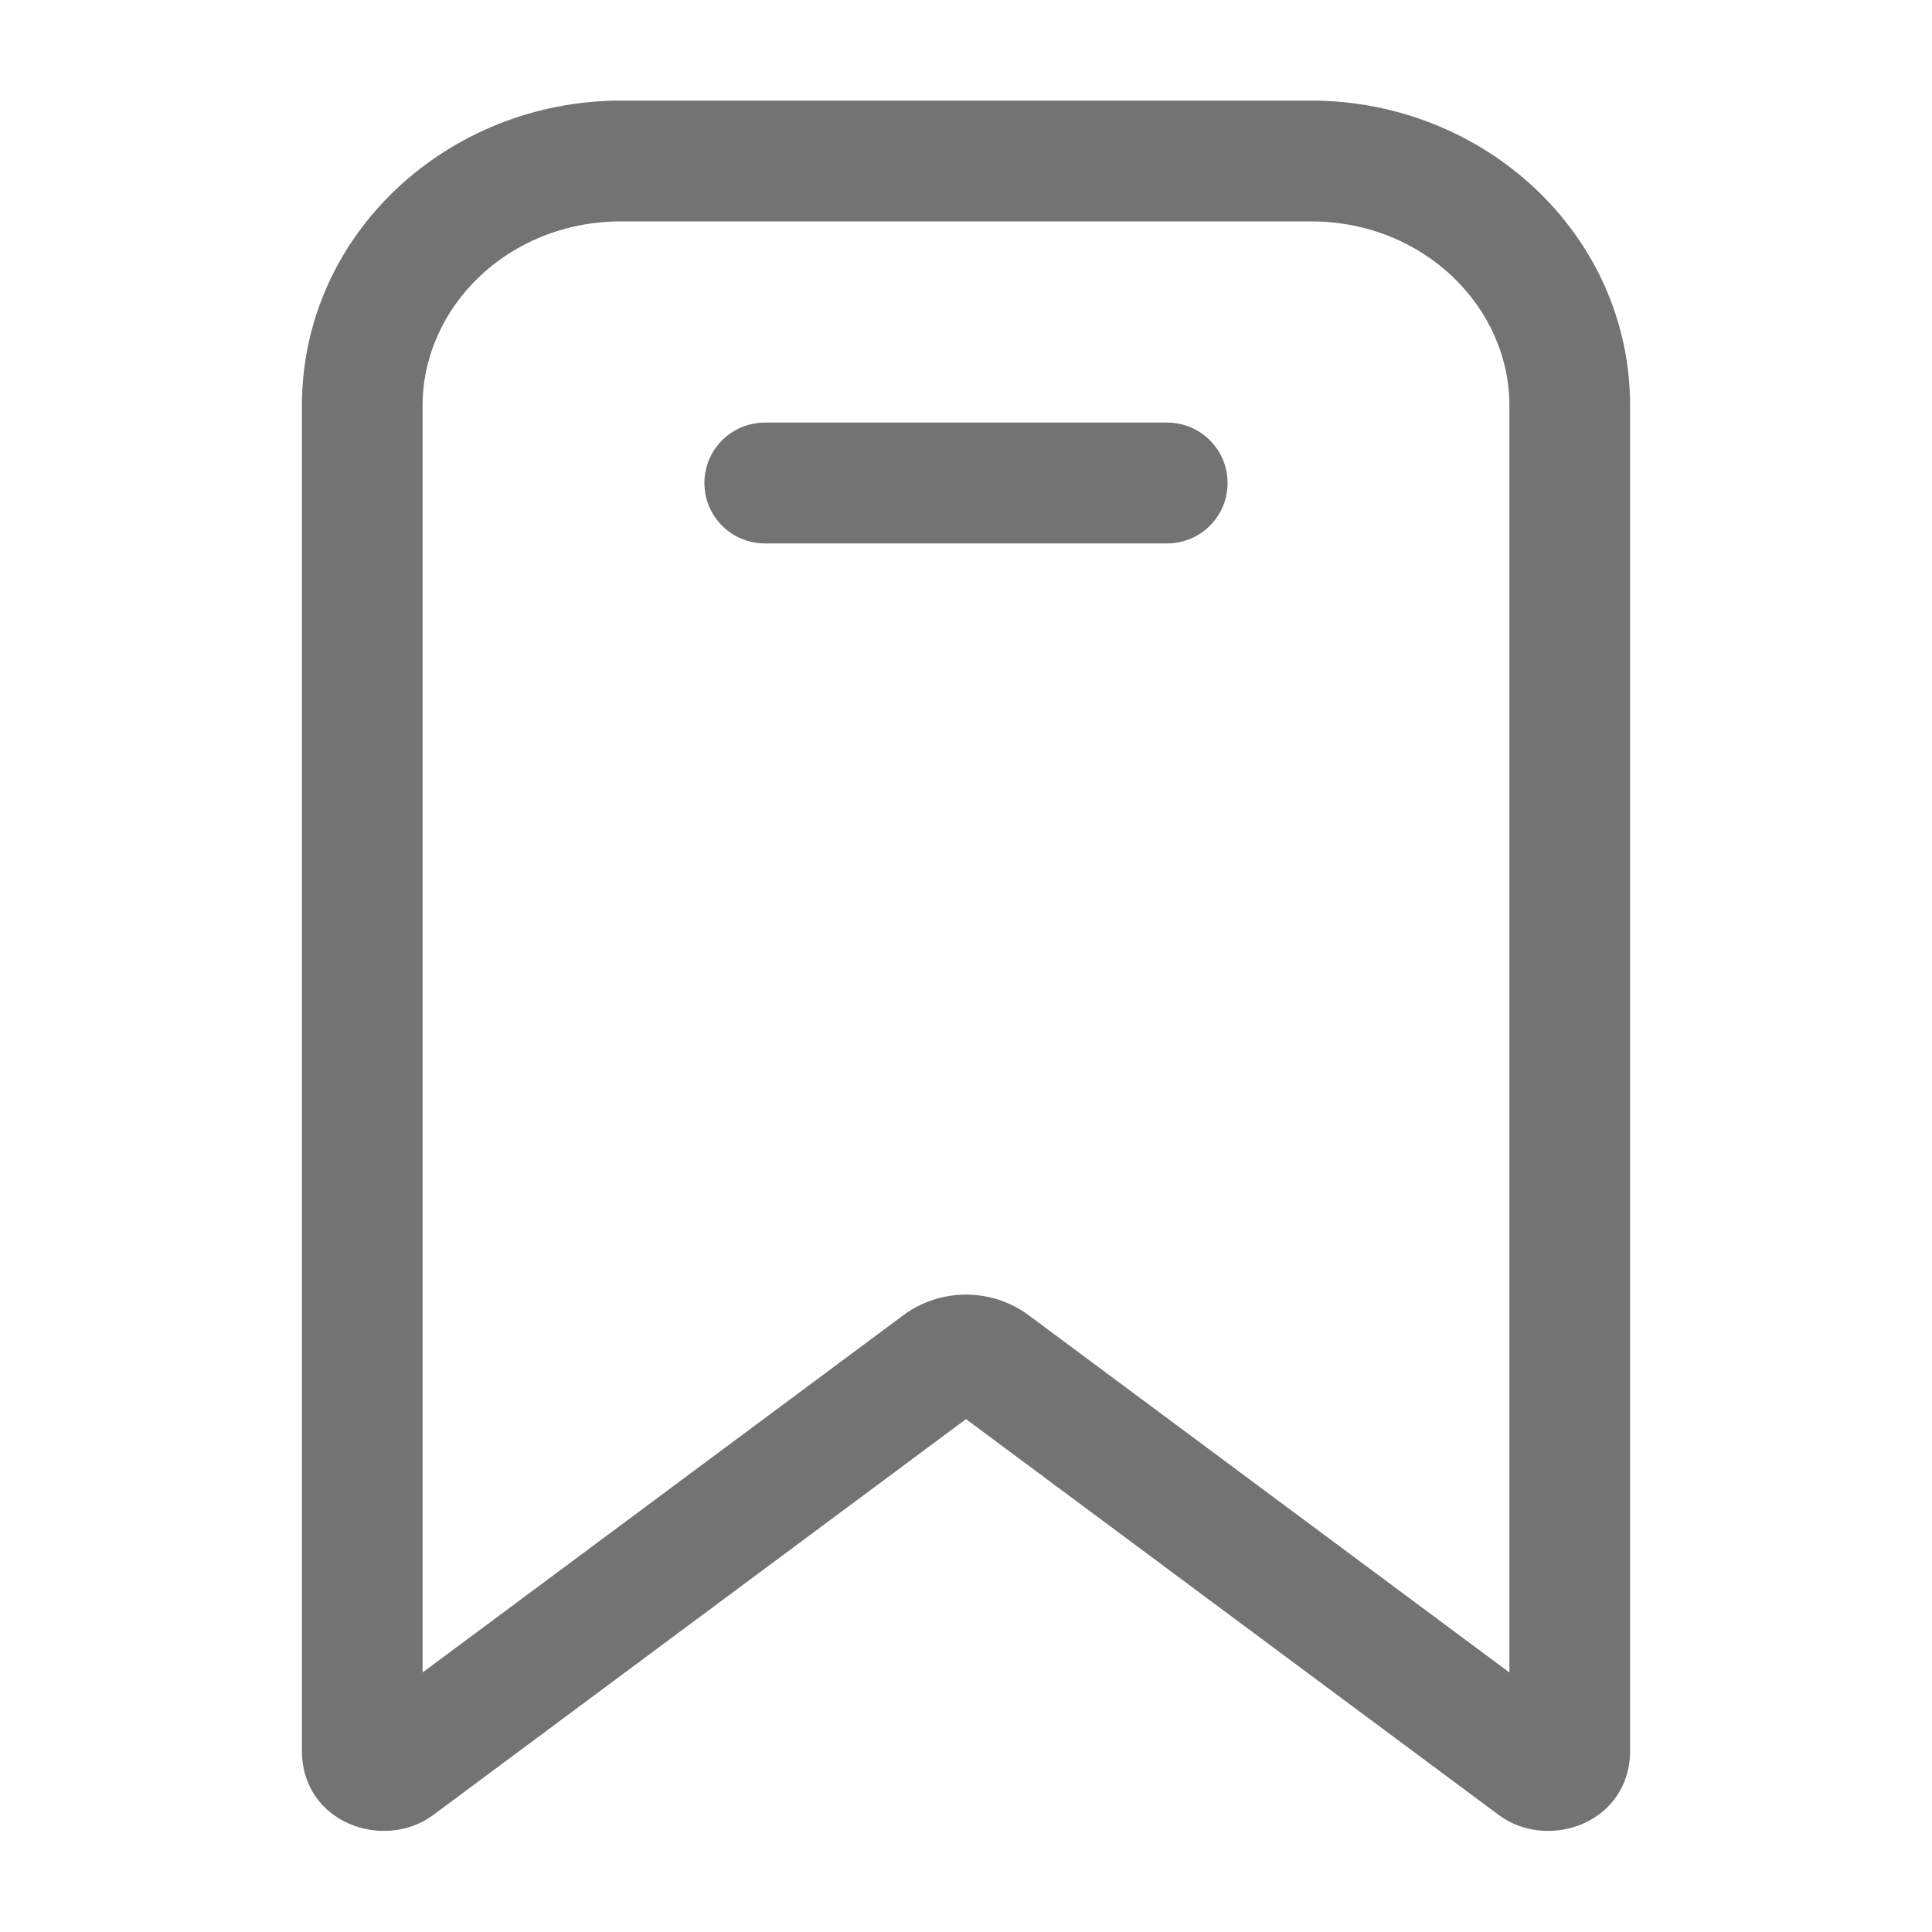 <svg width="15" height="15" viewBox="0 0 15 15" fill="none" xmlns="http://www.w3.org/2000/svg">
<path fill-rule="evenodd" clip-rule="evenodd" d="M2.344 3.15C2.344 1.818 3.478 0.781 4.821 0.781H10.179C11.522 0.781 12.656 1.818 12.656 3.15V13.591C12.656 14.157 12.017 14.374 11.637 14.092L7.5 11.018L3.363 14.092C2.983 14.374 2.344 14.157 2.344 13.591V3.15ZM4.821 1.719C3.946 1.719 3.281 2.384 3.281 3.15V12.985L7.014 10.211C7.301 9.998 7.699 9.998 7.986 10.211L11.719 12.985V3.15C11.719 2.384 11.054 1.719 10.179 1.719H4.821ZM5.469 3.75C5.469 3.491 5.679 3.281 5.938 3.281H9.062C9.321 3.281 9.531 3.491 9.531 3.75C9.531 4.009 9.321 4.219 9.062 4.219H5.938C5.679 4.219 5.469 4.009 5.469 3.75Z" fill="#737373"/>
</svg>